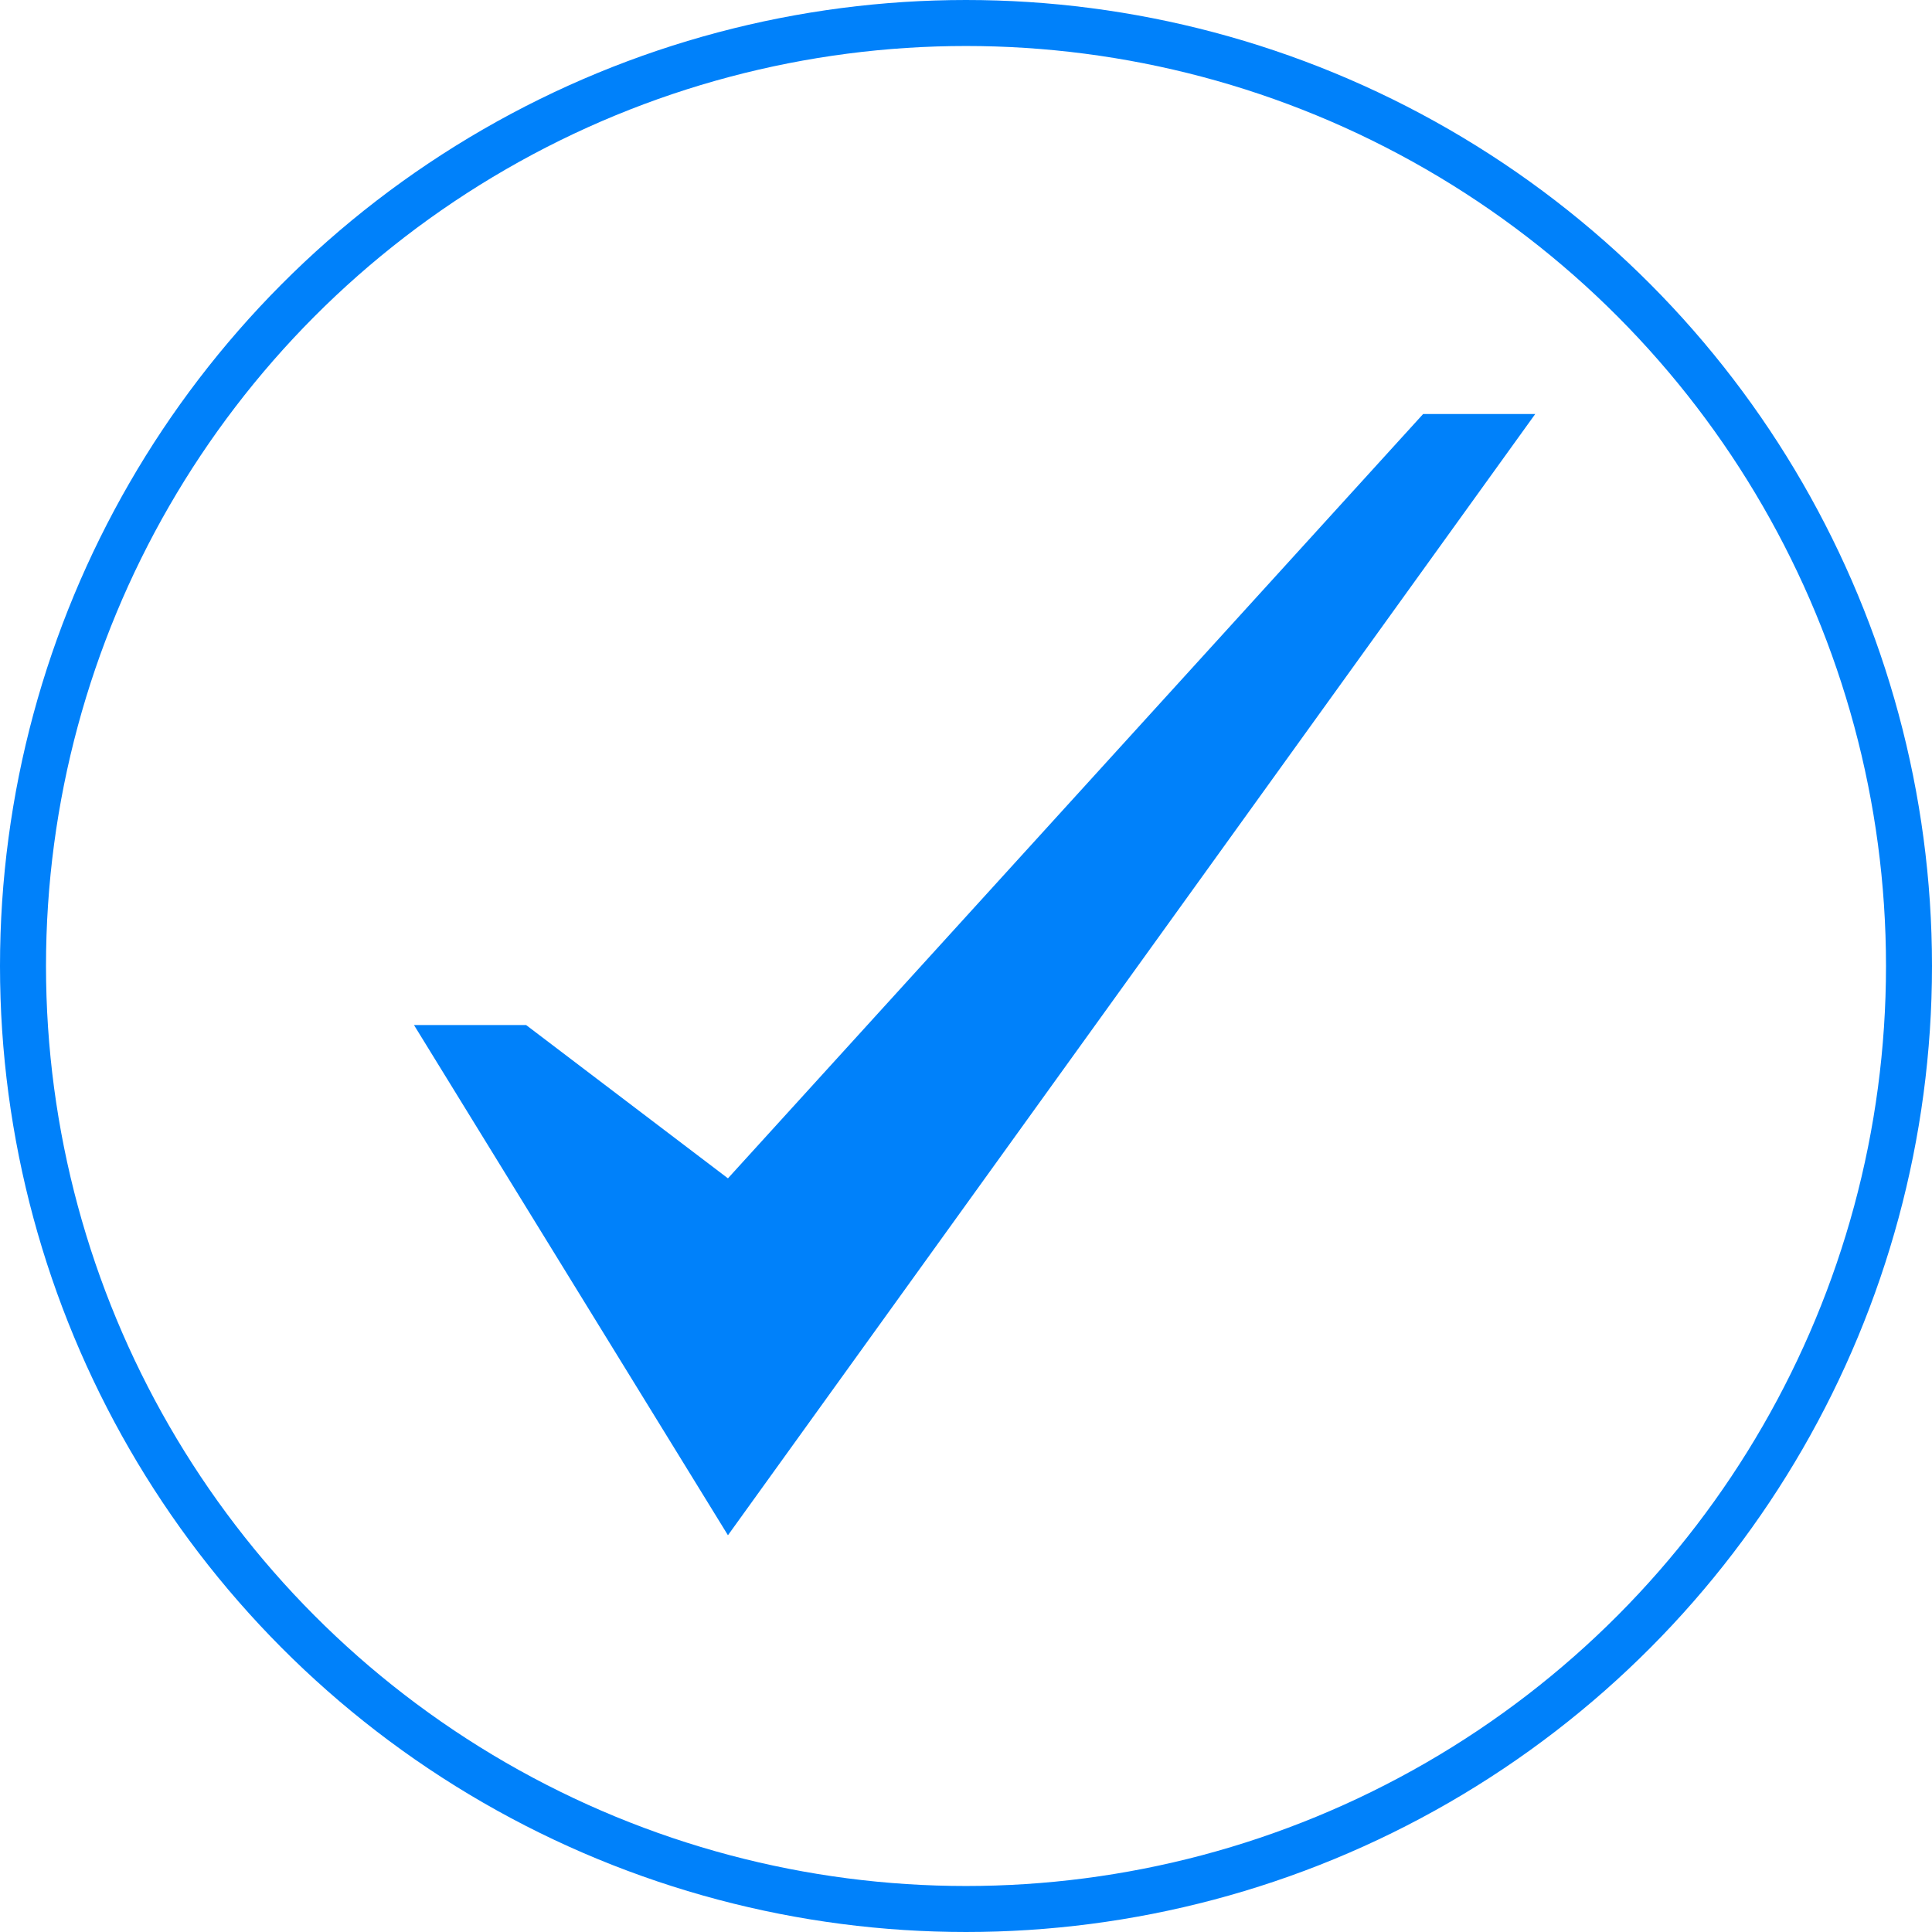 <?xml version="1.0" encoding="UTF-8"?> <svg xmlns="http://www.w3.org/2000/svg" width="42" height="42" viewBox="0 0 42 42" fill="none"> <circle cx="21" cy="21" r="20.5" stroke="#0081FA"></circle> <path d="M30.938 9L15.825 25.616L11.438 22.284H9L15.825 33.375L33.375 9H30.938Z" fill="#0081FA"></path> </svg> 